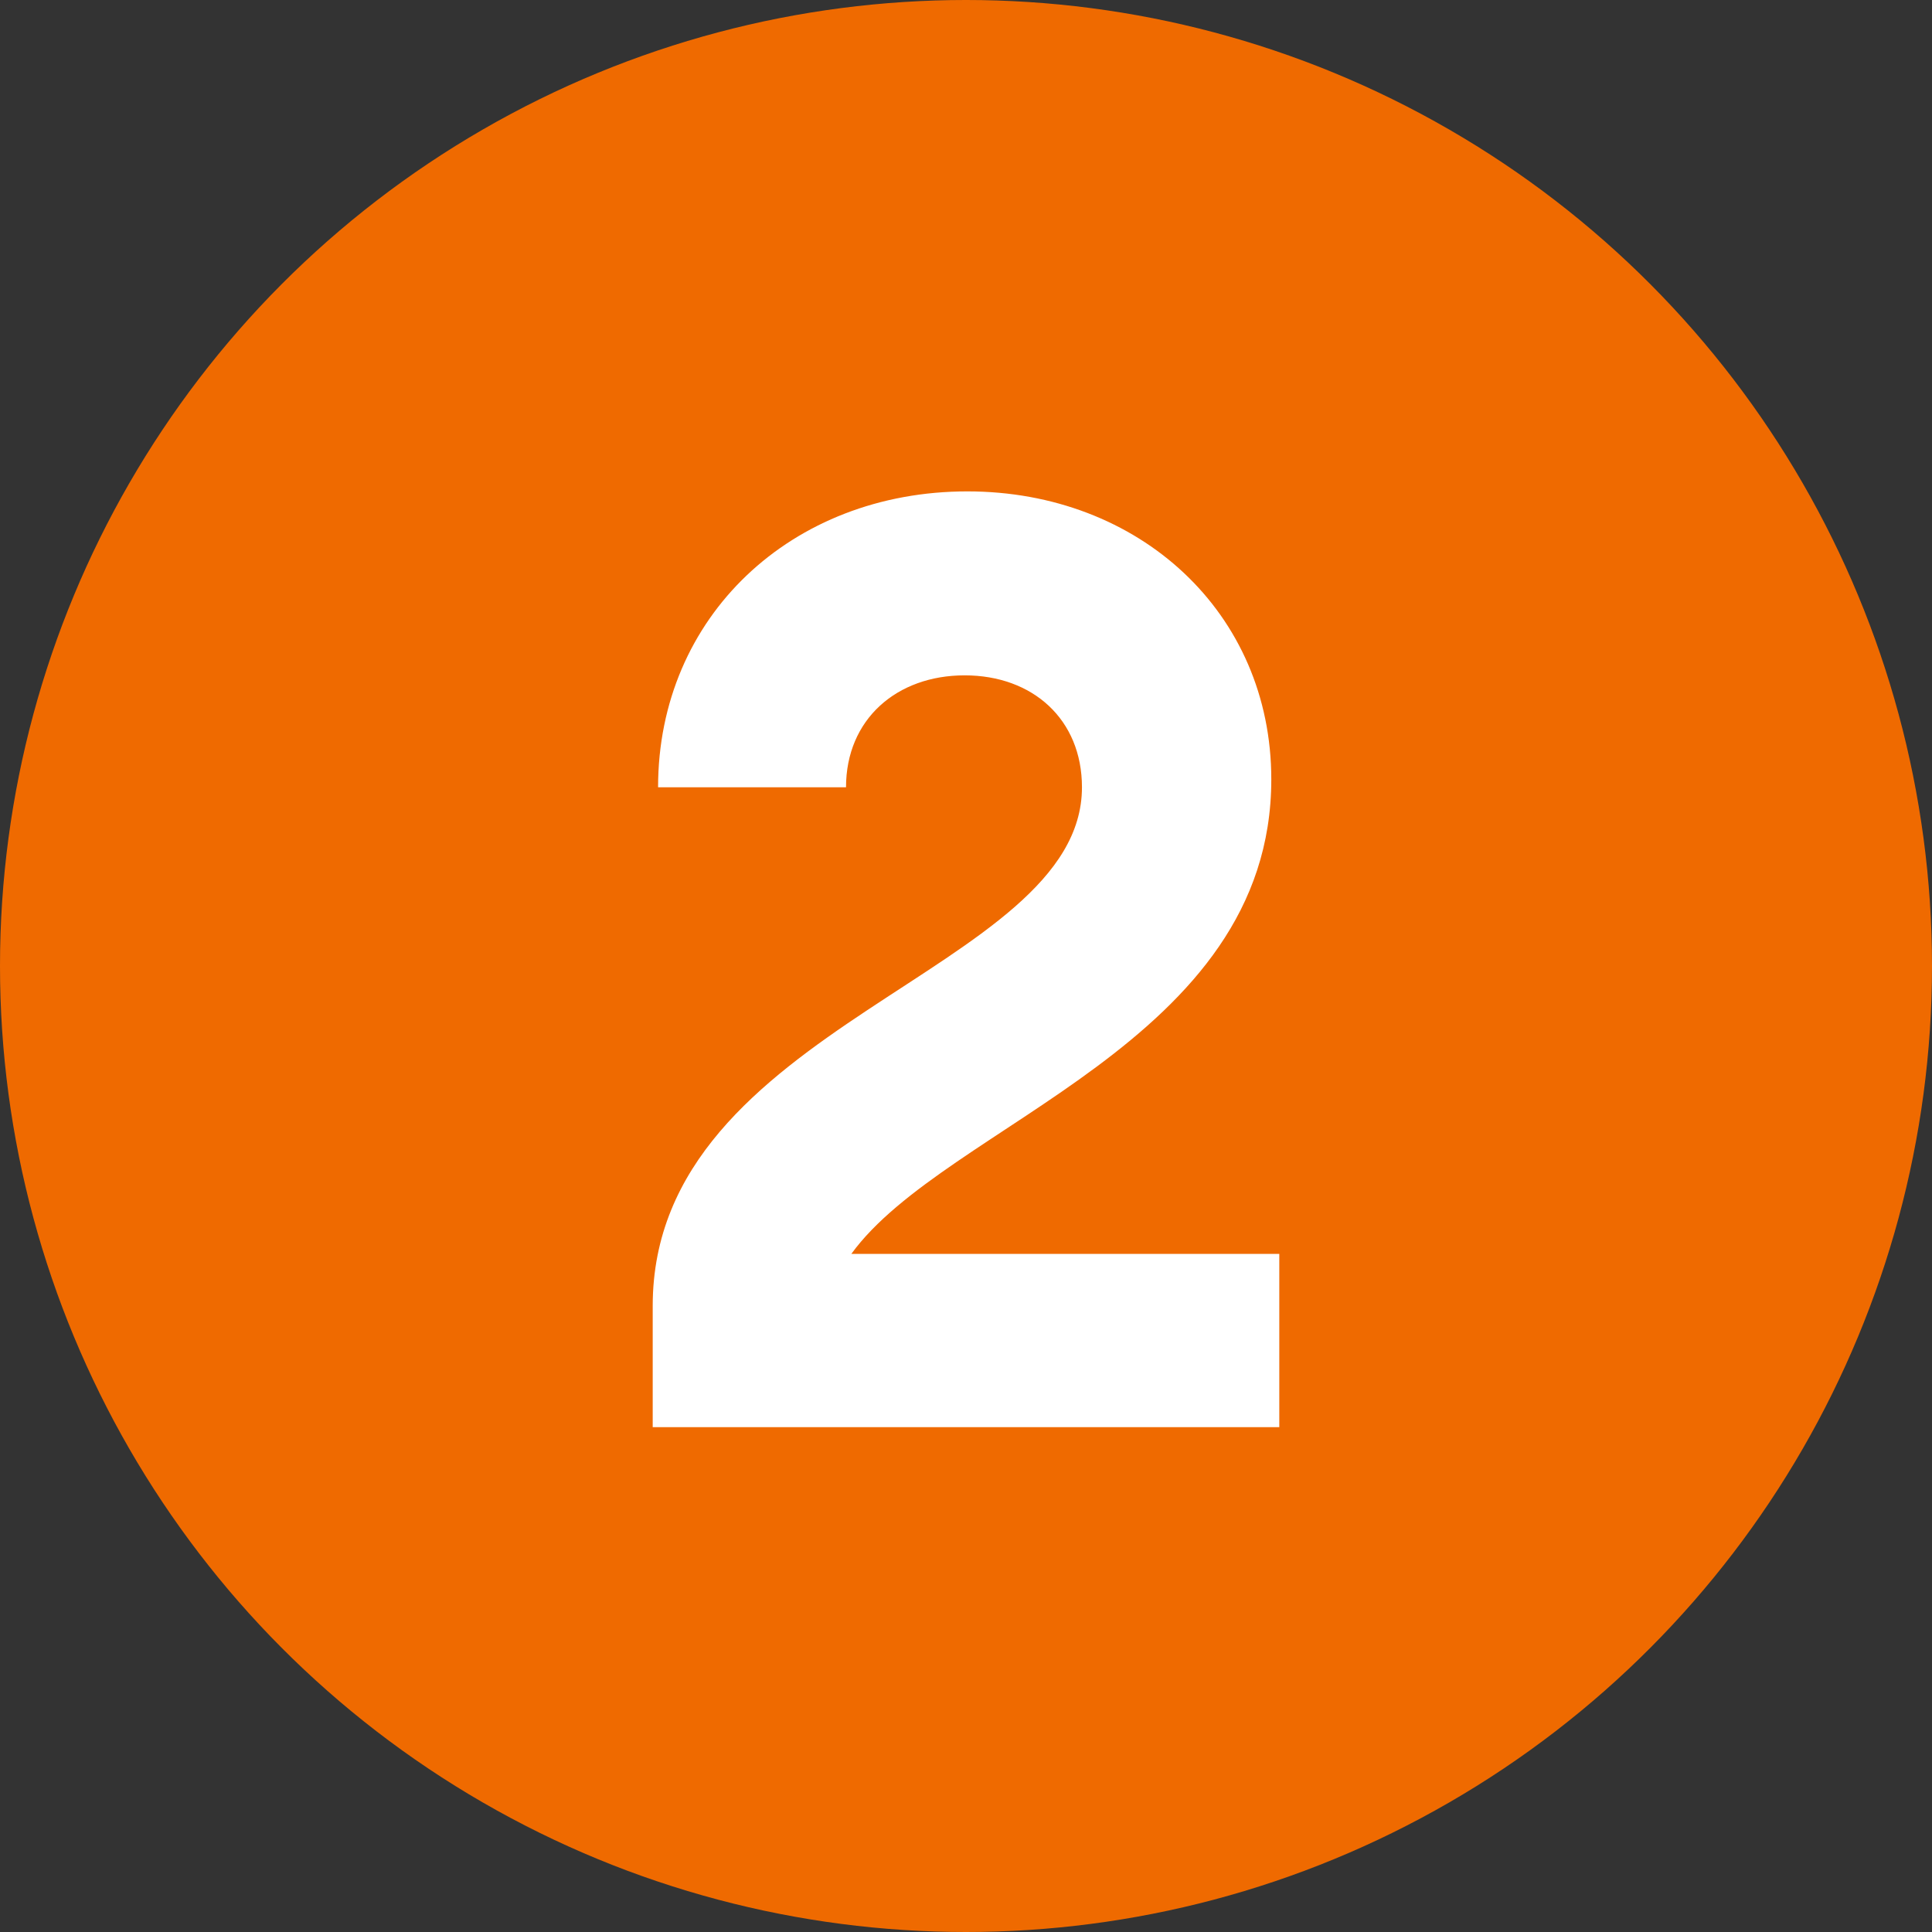 <svg height="50" viewBox="0 0 50 50" width="50" xmlns="http://www.w3.org/2000/svg"><rect x="0" y="0" width="50" height="50" fill="#333333" stroke="none"/><circle cx="25" cy="25" fill="#ef6a00" r="25"/><path d="m16.892 33.796c0-7.313 11.109-8.625 11.109-13.421 0-1.759-1.276-2.897-3.036-2.897s-3.07 1.139-3.07 2.897h-4.864c0-4.416 3.45-7.658 8.004-7.658 4.45 0 7.866 3.14 7.866 7.452 0 6.831-8.418 8.9-10.868 12.281h11.075v4.485h-16.216v-3.14z" fill="#fff"/></svg>
